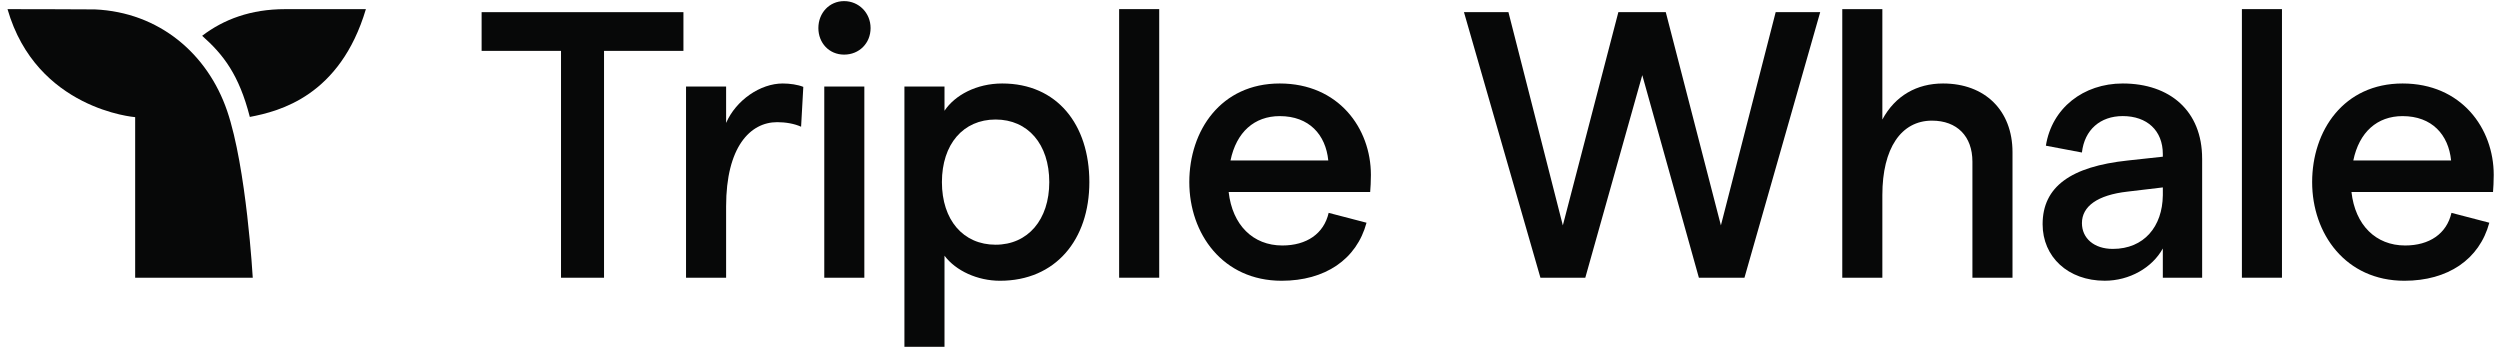 <svg width="155" height="22" viewBox="0 0 155 22" fill="none" xmlns="http://www.w3.org/2000/svg">
<g clip-path="url(#clip0_274_1050)">
<path fill-rule="evenodd" clip-rule="evenodd" d="M17.684 0.567C15.539 0.567 13.86 1.206 12.533 2.22C13.84 3.376 14.819 4.628 15.489 7.25C17.337 6.898 21.083 5.949 22.685 0.567H17.684Z" fill="#070808"/>
<path fill-rule="evenodd" clip-rule="evenodd" d="M14.082 6.874C12.87 3.331 9.871 0.761 5.88 0.583C5.812 0.574 0.466 0.567 0.466 0.567C2.261 6.797 8.38 7.263 8.38 7.263V17.218H15.671C15.671 17.218 15.283 10.386 14.082 6.874Z" fill="#070808"/>
<path fill-rule="evenodd" clip-rule="evenodd" d="M34.783 3.154H29.86V0.754H42.373V3.154H37.45V17.219H34.783V3.154Z" fill="#070808"/>
<path fill-rule="evenodd" clip-rule="evenodd" d="M48.187 7.574C46.5 7.574 45.019 9.127 45.019 12.796V17.218H42.534V5.363H45.019V7.622C45.634 6.21 47.139 5.176 48.529 5.176C48.962 5.176 49.463 5.246 49.805 5.387L49.668 7.857C49.258 7.669 48.711 7.574 48.187 7.574Z" fill="#070808"/>
<path fill-rule="evenodd" clip-rule="evenodd" d="M51.105 17.218H53.589V5.363H51.105V17.218ZM50.739 1.74C50.739 0.799 51.424 0.069 52.335 0.069C53.246 0.069 53.976 0.799 53.976 1.74C53.976 2.681 53.27 3.386 52.335 3.386C51.399 3.386 50.739 2.657 50.739 1.74Z" fill="#070808"/>
<path fill-rule="evenodd" clip-rule="evenodd" d="M65.055 11.291C65.055 8.939 63.732 7.41 61.727 7.41C59.721 7.41 58.399 8.939 58.399 11.291C58.399 13.644 59.721 15.172 61.727 15.172C63.732 15.172 65.055 13.62 65.055 11.291ZM56.074 5.363H58.559V6.868C59.197 5.904 60.541 5.176 62.138 5.176C65.534 5.176 67.54 7.715 67.54 11.291C67.54 14.867 65.443 17.407 62.001 17.407C60.611 17.407 59.265 16.795 58.559 15.854V21.5H56.074V5.363Z" fill="#070808"/>
<path fill-rule="evenodd" clip-rule="evenodd" d="M69.386 17.218H71.871V0.565H69.386V17.218Z" fill="#070808"/>
<path fill-rule="evenodd" clip-rule="evenodd" d="M82.354 9.95C82.194 8.351 81.169 7.199 79.345 7.199C77.773 7.199 76.655 8.188 76.291 9.95H82.354ZM84.953 11.903H76.177C76.406 13.95 77.682 15.22 79.505 15.22C81.01 15.22 82.081 14.491 82.377 13.197L84.725 13.809C84.11 16.091 82.149 17.407 79.459 17.407C75.812 17.407 73.737 14.491 73.737 11.291C73.737 8.092 75.698 5.176 79.344 5.176C82.989 5.176 84.996 7.951 84.996 10.845C84.996 11.198 84.973 11.692 84.951 11.903H84.953Z" fill="#070808"/>
<path fill-rule="evenodd" clip-rule="evenodd" d="M90.766 0.754H93.523L96.896 13.974L100.338 0.754H103.278L106.696 13.974L110.092 0.754H112.852L108.156 17.219H105.331L101.821 4.659L98.288 17.219H95.507L90.766 0.754Z" fill="#070808"/>
<path fill-rule="evenodd" clip-rule="evenodd" d="M114.221 0.565H116.706V7.411C117.504 5.929 118.848 5.176 120.467 5.176C123.066 5.176 124.775 6.846 124.775 9.434V17.22H122.29V10.022C122.29 8.445 121.333 7.48 119.782 7.48C117.868 7.48 116.706 9.199 116.706 12.091V17.218H114.221V0.565Z" fill="#070808"/>
<path fill-rule="evenodd" clip-rule="evenodd" d="M134.096 12.115V11.62L131.907 11.88C130.037 12.091 129.08 12.796 129.08 13.833C129.08 14.774 129.832 15.432 130.995 15.432C132.932 15.432 134.071 14.044 134.095 12.115M136.533 9.832V17.218H134.095V15.406C133.433 16.606 132.02 17.405 130.494 17.405C128.214 17.405 126.642 15.924 126.642 13.901C126.642 11.573 128.397 10.325 131.929 9.95L134.095 9.715V9.55C134.095 8.091 133.114 7.197 131.61 7.197C130.219 7.197 129.239 8.044 129.079 9.456L126.845 9.033C127.21 6.705 129.17 5.176 131.608 5.176C134.526 5.176 136.532 6.868 136.532 9.832" fill="#070808"/>
<path fill-rule="evenodd" clip-rule="evenodd" d="M138.998 17.218H141.482V0.565H138.998V17.218Z" fill="#070808"/>
<path fill-rule="evenodd" clip-rule="evenodd" d="M151.968 9.95C151.809 8.351 150.782 7.199 148.959 7.199C147.387 7.199 146.269 8.188 145.905 9.95H151.968ZM154.567 11.903H145.791C146.019 13.95 147.296 15.22 149.119 15.22C150.624 15.22 151.695 14.491 151.991 13.197L154.338 13.809C153.723 16.091 151.763 17.407 149.073 17.407C145.426 17.407 143.353 14.491 143.353 11.291C143.353 8.092 145.313 5.176 148.959 5.176C152.604 5.176 154.611 7.951 154.611 10.845C154.611 11.198 154.588 11.692 154.567 11.903Z" fill="#070808"/>
</g>
<defs>
<clipPath id="clip0_274_1050">
<rect width="154.145" height="21.429" fill="white" transform="translate(0.466 0.071)"/>
</clipPath>
</defs>
</svg>
